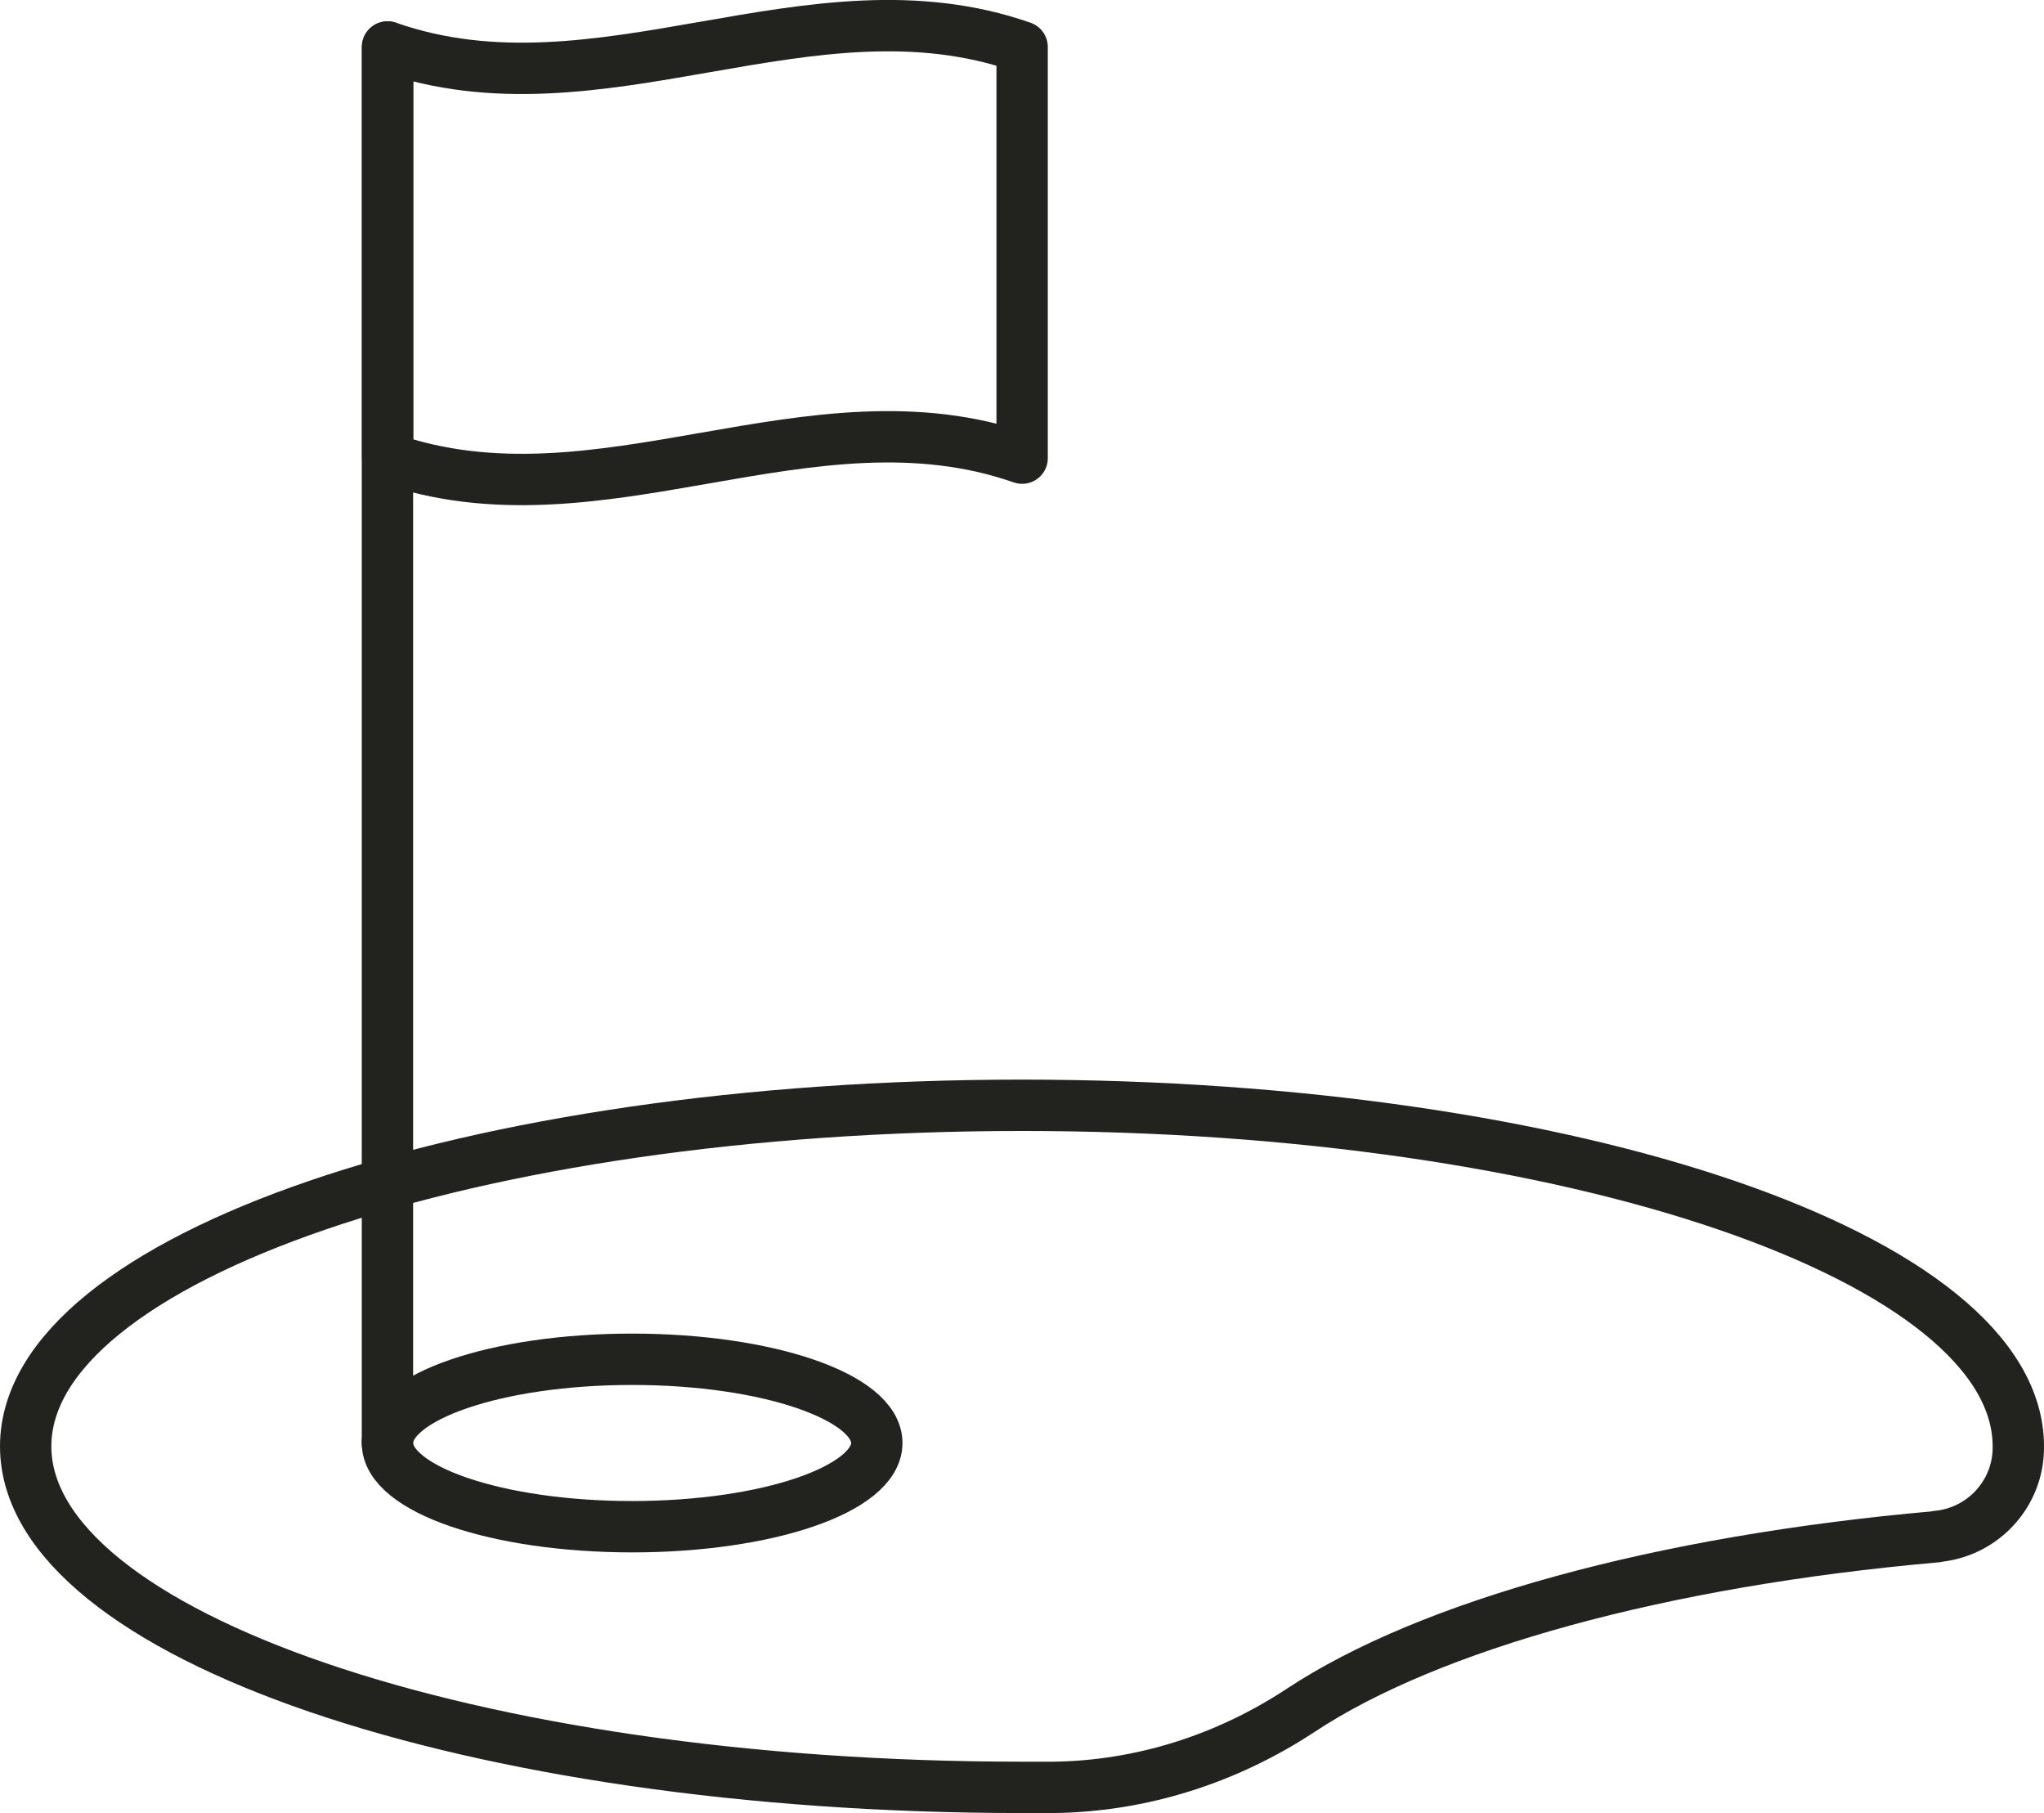 <?xml version="1.0" encoding="UTF-8"?><svg id="Layer_1" xmlns="http://www.w3.org/2000/svg" viewBox="0 0 79.61 70.6"><defs><style>.cls-1{fill:none;stroke:#22221f;stroke-linecap:round;stroke-linejoin:round;stroke-width:2px;}</style></defs><path class="cls-1" d="m75.43,59.83c1.79-.16,3.17-1.65,3.18-3.44v-.07c0-7.33-17.37-13.28-38.81-13.28S1,48.99,1,56.32s17.37,13.28,38.81,13.28c.41,0,.81,0,1.21,0,3.44-.04,6.77-1.11,9.64-3,5.01-3.31,13.98-5.81,24.77-6.76Z"/><ellipse class="cls-1" cx="24.62" cy="56.19" rx="9.53" ry="3.26"/><line class="cls-1" x1="15.09" y1="1.83" x2="15.09" y2="56.19"/><path class="cls-1" d="m39.81,17.84c-8.24-2.88-16.48,2.88-24.71,0V1.83c8.24,2.88,16.48-2.88,24.71,0v16.01Z"/></svg>